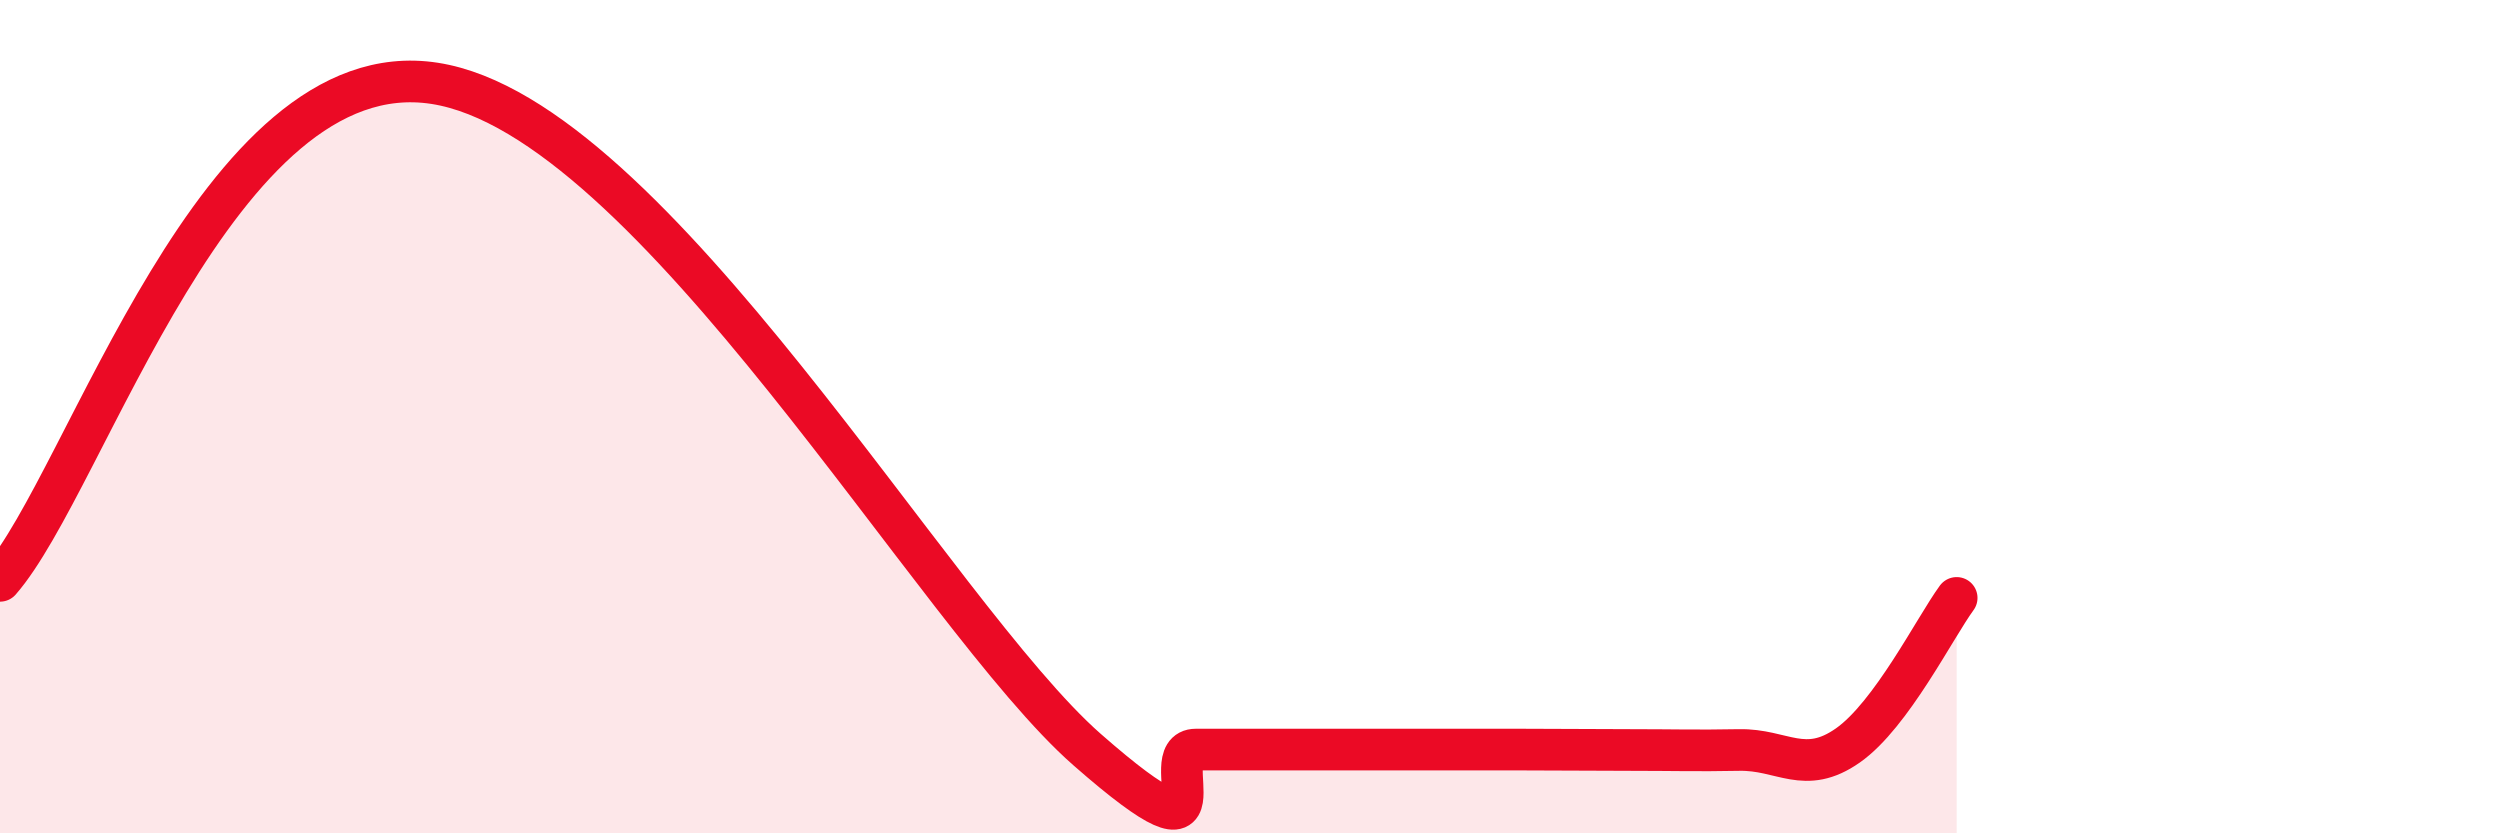 
    <svg width="60" height="20" viewBox="0 0 60 20" xmlns="http://www.w3.org/2000/svg">
      <path
        d="M 0,13.94 C 2.09,11.55 5.21,1.19 10.43,2 C 15.65,2.81 22.44,14.79 26.09,17.99 C 29.74,21.19 27.66,17.99 28.7,17.99 C 29.74,17.99 30.26,17.99 31.3,17.99 C 32.34,17.99 32.87,17.99 33.91,17.99 C 34.95,17.99 35.48,17.99 36.52,17.99 C 37.56,17.99 38.09,18 39.13,18 C 40.17,18 40.7,18.02 41.74,18 C 42.78,17.98 43.31,18.62 44.35,17.89 C 45.39,17.16 46.44,15.06 46.96,14.35L46.96 20L0 20Z"
        fill="#EB0A25"
        opacity="0.1"
        stroke-linecap="round"
        stroke-linejoin="round"
      />
      <path
        d="M 0,13.94 C 2.09,11.55 5.21,1.19 10.43,2 C 15.65,2.81 22.44,14.79 26.09,17.99 C 29.74,21.19 27.66,17.99 28.7,17.99 C 29.74,17.99 30.26,17.99 31.3,17.99 C 32.34,17.99 32.87,17.99 33.91,17.99 C 34.95,17.99 35.48,17.99 36.52,17.99 C 37.56,17.99 38.09,18 39.13,18 C 40.17,18 40.7,18.02 41.74,18 C 42.78,17.98 43.31,18.62 44.35,17.89 C 45.39,17.16 46.44,15.06 46.96,14.35"
        stroke="#EB0A25"
        stroke-width="1"
        fill="none"
        stroke-linecap="round"
        stroke-linejoin="round"
      />
    </svg>
  